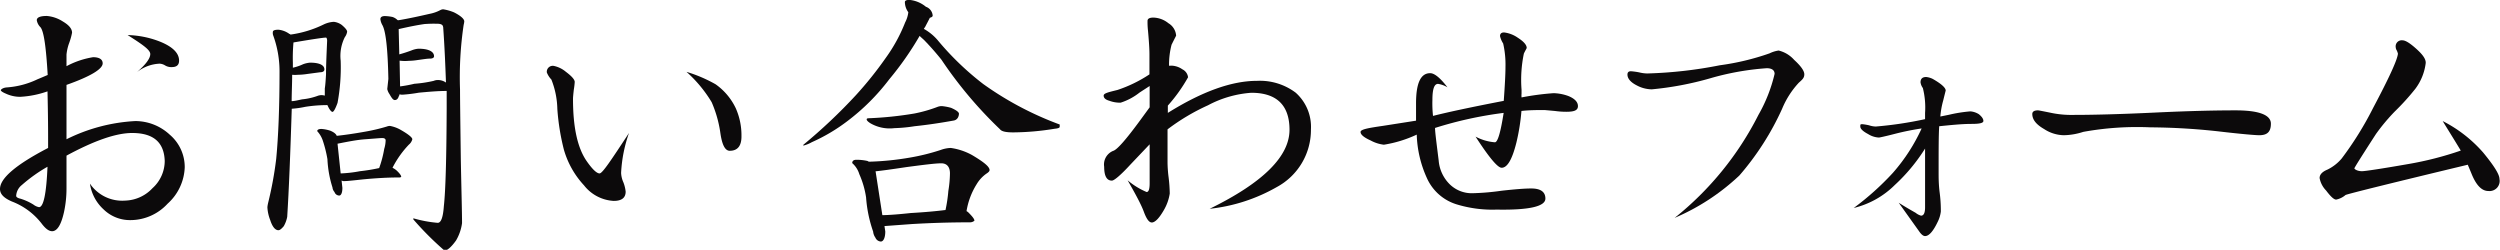 <svg xmlns="http://www.w3.org/2000/svg" viewBox="0 0 247.38 24.72"><defs><style>.cls-1{fill:#0c0a0b;}</style></defs><title>アセット 54</title><g id="レイヤー_2" data-name="レイヤー 2"><g id="contents"><path class="cls-1" d="M16.58,20.16a5,5,0,0,1-3.64,1.62,3.74,3.74,0,0,1-2.69-1.06A4.28,4.28,0,0,1,8.9,18.17a3.85,3.85,0,0,0,3.48,1.68,3.85,3.85,0,0,0,2.71-1.23,3.63,3.63,0,0,0,1.21-2.69c-.06-1.85-1.12-2.77-3.22-2.77-1.6,0-3.76.76-6.5,2.24v3.25A11,11,0,0,1,6.33,21c-.28,1.23-.65,1.85-1.15,1.88-.34,0-.64-.23-1-.68a6.76,6.76,0,0,0-3-2.26C.39,19.6,0,19.21,0,18.7c0-1.06,1.57-2.4,4.76-4.06v-.3c0-.17,0-.34,0-.45,0-.79,0-2.38-.06-4.85A9.61,9.61,0,0,1,2,9.58,3.33,3.33,0,0,1,.59,9.27C.25,9.13.08,9,.08,8.93s.2-.25.59-.28a8.37,8.37,0,0,0,3.05-.81c.28-.11.59-.25,1-.42C4.56,4.68,4.34,3.08,4,2.69A1.25,1.25,0,0,1,3.64,2c0-.28.34-.42,1-.42a3.45,3.45,0,0,1,1.57.54c.61.36.92.72.92,1.12a6.36,6.36,0,0,1-.28,1A4.64,4.64,0,0,0,6.58,5.4V6.55a8.31,8.31,0,0,1,2.63-.89c.62,0,.95.22.95.61,0,.56-1.2,1.29-3.58,2.13v5.38a17.27,17.27,0,0,1,6.8-1.8,5,5,0,0,1,3.42,1.35,4.2,4.2,0,0,1,1.48,3.22A5.08,5.08,0,0,1,16.58,20.16ZM2.16,18.31a1.47,1.47,0,0,0-.56,1.07c0,.11.14.22.42.28a5.47,5.47,0,0,1,1.28.58,1.33,1.33,0,0,0,.56.26c.45,0,.73-1.35.84-4A15.17,15.17,0,0,0,2.16,18.31ZM17,6.64a1.18,1.18,0,0,1-.67-.17,1.12,1.12,0,0,0-.54-.17,3.89,3.89,0,0,0-2.24.84c.9-.78,1.32-1.37,1.32-1.79s-.78-.95-2.24-1.88a9.35,9.35,0,0,1,3.05.59C17,4.56,17.72,5.21,17.72,6,17.72,6.44,17.47,6.64,17,6.64Z"/><path class="cls-1" d="M28.64,3.36c.06,0,.09.06.12.06a10.8,10.8,0,0,0,3.27-1,2.65,2.65,0,0,1,1-.26,1.63,1.63,0,0,1,.79.31c.33.28.53.51.53.67a1.21,1.21,0,0,1-.23.54A4.14,4.14,0,0,0,33.71,6a19.19,19.19,0,0,1-.31,4.18c-.22.61-.39.89-.5.89s-.31-.22-.5-.67a14.09,14.09,0,0,0-2.19.17,9.16,9.16,0,0,1-1.34.19c-.14,4.43-.28,8-.45,10.7a3,3,0,0,1-.34.92c-.22.26-.39.4-.53.4-.33,0-.61-.37-.81-1a4,4,0,0,1-.28-1.26s0-.14.08-.48a36,36,0,0,0,.79-4.31c.22-2.29.33-5.18.33-8.65a10.38,10.38,0,0,0-.61-3.53A.73.73,0,0,1,27,3.16c0-.14.17-.22.56-.22A2.22,2.22,0,0,1,28.64,3.36ZM29.9,9.83a6.21,6.21,0,0,0,1.6-.37,1.67,1.67,0,0,1,.31-.05,1.88,1.88,0,0,1,.33.05v-.7c.06-.39.09-.86.12-1.4,0-.84.05-1.93.11-3.33,0-.19-.06-.31-.11-.31-.28,0-1.38.17-3.22.48a16.93,16.93,0,0,0-.06,2v.5a4.88,4.88,0,0,0,1-.34,2.53,2.53,0,0,1,.7-.16c1,0,1.42.28,1.42.67,0,.17-.14.28-.42.28l-1.28.17a6.49,6.49,0,0,1-.93.08,3,3,0,0,1-.56,0c0,.93-.05,1.79-.05,2.61C29.18,10,29.51,9.91,29.9,9.83Zm2.8,3.11c.37.16.56.33.62.5.78-.08,1.74-.22,2.86-.42a18.1,18.1,0,0,0,2.1-.5.89.89,0,0,1,.3-.06,3.28,3.28,0,0,1,1.12.42c.73.42,1.1.73,1.1.9a1,1,0,0,1-.34.53,9.64,9.64,0,0,0-1.62,2.29,2.41,2.41,0,0,1,.36.23c.34.31.5.53.5.67a.28.28,0,0,1-.22.06c-1.2,0-2.38.08-3.56.19-1,.11-1.59.17-1.82.17a.49.49,0,0,1-.3-.06l.08.73c0,.51-.14.76-.31.76A.5.5,0,0,1,33.1,19a.78.78,0,0,1-.2-.45,10.79,10.79,0,0,1-.5-2.8,12.06,12.06,0,0,0-.48-1.9,2.61,2.61,0,0,0-.53-.87c0-.14.14-.22.42-.22A3.53,3.53,0,0,1,32.7,12.94Zm2.92,4a17.54,17.54,0,0,0,1.9-.31,10.8,10.8,0,0,0,.5-1.9,3.07,3.07,0,0,0,.14-.84c0-.14-.11-.23-.33-.23s-.84.06-1.68.12-1.63.22-2.75.44l.31,2.94A12.47,12.47,0,0,0,35.62,16.94ZM38.84,1.68a1.26,1.26,0,0,1,.5.31.34.34,0,0,0,.17,0c1-.17,2-.39,3-.62A3.76,3.76,0,0,0,43.57,1a.67.67,0,0,1,.28-.08,4.61,4.61,0,0,1,1.09.31c.64.33,1,.64,1,.89a1.88,1.88,0,0,1-.06.34,35.09,35.09,0,0,0-.36,6.38q0,1,.08,7c.06,3.08.12,5.15.12,6.24a4.59,4.59,0,0,1-.59,1.71c-.48.67-.87,1-1.15,1a30.12,30.12,0,0,1-3.08-3.08v-.11a12.37,12.37,0,0,0,2.41.45c.33,0,.53-.53.61-1.65.17-1.51.26-4.76.28-9.69,0-.5,0-1.09,0-1.71-.93,0-1.85.09-2.75.17a14.93,14.93,0,0,1-1.62.2c-.11,0-.23,0-.28-.06a.81.81,0,0,1-.09.22c-.08.26-.22.37-.39.37s-.31-.2-.53-.59a1.36,1.36,0,0,1-.22-.5l.11-1c-.06-2.94-.25-4.71-.59-5.32a1.57,1.57,0,0,1-.2-.59c0-.2.14-.31.45-.31A4.25,4.25,0,0,1,38.84,1.68Zm5,1c0-.22-.2-.33-.56-.33A12.26,12.26,0,0,0,42,2.38c-.76.11-1.6.28-2.55.5l.06,2.5c.44-.12.86-.26,1.23-.4a2.26,2.26,0,0,1,.67-.16c1,0,1.54.28,1.54.75,0,.14-.14.23-.42.23s-.73.08-1.2.14a6.47,6.47,0,0,1-.9.08A3.94,3.94,0,0,1,39.54,6l.05,2.55A13,13,0,0,0,41,8.29,12.49,12.49,0,0,0,42.92,8a1,1,0,0,1,.37-.08,1.37,1.37,0,0,1,.84.25C44.07,6.55,44,4.73,43.85,2.63Z"/><path class="cls-1" d="M61.46,17.11a2.53,2.53,0,0,0,.22.92,3.56,3.56,0,0,1,.23.93c0,.61-.39.92-1.18.92a4,4,0,0,1-2.94-1.54,8.7,8.7,0,0,1-2-3.56,22.71,22.71,0,0,1-.64-4,8.33,8.33,0,0,0-.59-2.91,2.13,2.13,0,0,1-.45-.7.59.59,0,0,1,.68-.65A2.72,2.72,0,0,1,56,7.11c.56.42.87.76.87,1a6.76,6.76,0,0,1-.09.76c-.05.45-.08.75-.08.92,0,2.83.45,4.9,1.4,6.22.53.75.95,1.15,1.23,1.15s1.15-1.32,2.91-4A13.91,13.91,0,0,0,61.46,17.11Zm10.75-2.19c-.45,0-.75-.56-.92-1.7a11.75,11.75,0,0,0-.87-3.11,13,13,0,0,0-2.49-3,14,14,0,0,1,2.88,1.23,6.08,6.08,0,0,1,2,2.38,6.6,6.6,0,0,1,.56,2.71C73.39,14.42,73,14.92,72.21,14.92Z"/><path class="cls-1" d="M91.62.67a1,1,0,0,1,.67.87c0,.11-.11.17-.28.22-.11.23-.28.54-.48.93a.62.62,0,0,0-.11.17,5,5,0,0,1,1.46,1.23A28.19,28.19,0,0,0,97.3,8.32a32,32,0,0,0,7.56,4v.22c0,.11-.17.17-.5.2a26.15,26.15,0,0,1-4.09.36c-.7,0-1.15-.08-1.32-.31a41.18,41.18,0,0,1-5.79-6.88c-.45-.56-1-1.21-1.71-1.94-.17-.16-.34-.3-.45-.42a30.61,30.61,0,0,1-3,4.29A21.36,21.36,0,0,1,83.83,12a17.55,17.55,0,0,1-3.5,2.07,3.38,3.38,0,0,1-.84.34v-.08A53,53,0,0,0,84.7,9.41a36.3,36.3,0,0,0,2.94-3.67,15.81,15.81,0,0,0,1.93-3.53,2.86,2.86,0,0,0,.31-1,1.74,1.74,0,0,1-.34-1c0-.14.14-.22.45-.22A3,3,0,0,1,91.62.67ZM85.85,15.93A.35.35,0,0,0,86,16,27.68,27.68,0,0,0,90,15.6a21,21,0,0,0,3.08-.76,3.17,3.17,0,0,1,1-.2,6.08,6.08,0,0,1,2.1.7c1.15.68,1.74,1.15,1.74,1.49,0,.11-.11.22-.28.33a3.39,3.39,0,0,0-1,1.07,7.18,7.18,0,0,0-1,2.66s0,0,0,0,.14.08.19.14c.39.39.59.64.59.81A.66.66,0,0,1,96,22c-2,0-3.86.06-5.76.17l-2.72.2.08.53c0,.64-.19,1-.44,1a.62.62,0,0,1-.54-.39,1.2,1.2,0,0,1-.22-.59,13.06,13.06,0,0,1-.7-3.39,8.85,8.85,0,0,0-.67-2.3,2.37,2.37,0,0,0-.7-1.09q0-.33.42-.33A5,5,0,0,1,85.85,15.93Zm8.26-5.26c.5.22.78.42.78.59a.84.84,0,0,1-.11.39.59.59,0,0,1-.42.28c-1.23.22-2.52.42-3.86.56a15.16,15.16,0,0,1-2,.19,3.8,3.8,0,0,1-2.35-.47c-.28-.17-.39-.31-.39-.39s.05-.12.22-.12a35.28,35.28,0,0,0,4.51-.47,13.94,13.94,0,0,0,2.27-.65,1.17,1.17,0,0,1,.45-.08A5.14,5.14,0,0,1,94.11,10.67Zm-4,10.41c1.43-.08,2.58-.19,3.45-.3a14.37,14.37,0,0,0,.28-1.88A11.62,11.62,0,0,0,94,17.16c0-.64-.3-1-.86-1s-1.68.14-3.42.37c-1.46.22-2.46.36-3.08.42l.67,4.34C88.06,21.28,89,21.2,90.13,21.08Z"/><path class="cls-1" d="M126.34,18.51a17,17,0,0,1-6.64,2.15q7.89-3.86,7.9-7.81c0-2.43-1.26-3.67-3.78-3.67a10.71,10.71,0,0,0-4.29,1.24,20.72,20.72,0,0,0-4,2.38v3.3a12.9,12.9,0,0,0,.11,1.48,14.83,14.83,0,0,1,.11,1.57,4.64,4.64,0,0,1-.59,1.65c-.44.76-.81,1.15-1.12,1.21s-.58-.31-.86-1.07-.93-1.93-1.6-3.1A7.23,7.23,0,0,0,113.46,19c.19,0,.3-.25.3-.87V14.28l-1.9,2c-1,1.09-1.65,1.62-1.85,1.59-.5,0-.75-.47-.75-1.37a1.45,1.45,0,0,1,.89-1.57c.39-.11,1.29-1.14,2.69-3.05l.92-1.26V8.51l-1,.65a5.93,5.93,0,0,1-1.87,1,3,3,0,0,1-1.12-.19c-.39-.11-.56-.28-.56-.51s.45-.33,1.37-.56a13.3,13.3,0,0,0,3.16-1.54v-2c0-.53-.05-1.28-.14-2.29a7.82,7.82,0,0,1-.05-1c0-.22.19-.33.59-.33a2.47,2.47,0,0,1,1.48.56,1.55,1.55,0,0,1,.76,1.23s-.17.33-.45.89a7.77,7.77,0,0,0-.25,2.08.31.31,0,0,0,.14,0H116a2,2,0,0,1,1,.36,1,1,0,0,1,.56.79,15.89,15.89,0,0,1-2,2.8v.72Q120.63,8,124.38,8a5.88,5.88,0,0,1,3.83,1.17,4.53,4.53,0,0,1,1.51,3.64A6.42,6.42,0,0,1,126.34,18.51Z"/><path class="cls-1" d="M155,11.06c-.17,0-.56,0-1.15-.08l-1-.09c-.76,0-1.51,0-2.3.09a20.56,20.56,0,0,1-.5,3.13c-.42,1.68-.9,2.49-1.46,2.49-.39,0-1.23-1-2.58-3.08a4.88,4.88,0,0,0,1.91.56c.28,0,.56-.95.87-2.91A38.43,38.43,0,0,0,142,12.66c0,.39.14,1.45.36,3.22a3.72,3.72,0,0,0,1.12,2.38,3.11,3.11,0,0,0,2.22.86,24.3,24.3,0,0,0,2.91-.25c1.28-.14,2.24-.22,2.91-.22.92,0,1.4.33,1.4,1,0,.78-1.62,1.15-4.82,1.09a12.09,12.09,0,0,1-4-.53,4.74,4.74,0,0,1-2.91-2.6,11.14,11.14,0,0,1-1-4.29,12.21,12.21,0,0,1-3.25,1,3.6,3.6,0,0,1-1.31-.42c-.67-.3-1-.58-1-.84s.73-.39,2.24-.61l3.25-.51v-1.7c0-2,.45-3,1.4-3,.42,0,1,.47,1.71,1.4a2.57,2.57,0,0,0-.93-.34c-.39,0-.56.53-.56,1.6a11.3,11.3,0,0,0,.06,1.57c1.2-.31,3.52-.82,7-1.49.11-1.54.17-2.66.17-3.36a9.32,9.32,0,0,0-.23-2.32,2.28,2.28,0,0,1-.31-.73c0-.22.12-.36.4-.36a3,3,0,0,1,1.37.53c.56.36.87.7.87,1,0,.05-.12.22-.28.56a12.76,12.76,0,0,0-.23,3.58v.39a2.08,2.08,0,0,0,0,.37,26.34,26.34,0,0,1,3.17-.42,4.59,4.59,0,0,1,1.46.28c.61.25.95.58.95,1S155.77,11.06,155,11.06Z"/><path class="cls-1" d="M178,8.18a8.62,8.62,0,0,0-1.65,2.57,27.1,27.1,0,0,1-4.23,6.61,21.77,21.77,0,0,1-6.41,4.2A30.82,30.82,0,0,0,174,11.37a15.05,15.05,0,0,0,1.6-4.06c0-.37-.28-.56-.78-.56a26.59,26.59,0,0,0-5.6,1,31.35,31.35,0,0,1-5.77,1.09,3.22,3.22,0,0,1-1.49-.39c-.61-.31-.92-.68-.92-1.07,0-.22.11-.33.34-.33a6.87,6.87,0,0,1,.81.11,3.56,3.56,0,0,0,.81.11,42.55,42.55,0,0,0,7.17-.81,24.71,24.71,0,0,0,4.93-1.18A3,3,0,0,1,176,5a3,3,0,0,1,1.54.93c.67.61,1,1.09,1,1.42S178.39,7.84,178,8.18Z"/><path class="cls-1" d="M195.11,12.26c-1,0-2.1.12-3.22.23-.06.81-.06,2.35-.06,4.62,0,.45,0,1.15.11,2s.11,1.54.11,1.82a3.1,3.1,0,0,1-.3,1c-.45.95-.87,1.43-1.26,1.43-.17,0-.34-.14-.51-.36l-2.1-2.94c.34.22.9.56,1.68,1a1.45,1.45,0,0,0,.53.28c.26,0,.4-.26.4-.82,0-1,0-2.15,0-3.44s0-2.16,0-2.38a17.62,17.62,0,0,1-3,3.61,8.65,8.65,0,0,1-4.06,2.27,27.27,27.27,0,0,0,3.87-3.47,17.92,17.92,0,0,0,2.85-4.4,25.73,25.73,0,0,0-2.63.53c-1,.26-1.54.37-1.59.37a2.17,2.17,0,0,1-1.07-.34c-.53-.28-.78-.53-.78-.75s0-.23.22-.23a5.44,5.44,0,0,1,.65.11,2.2,2.2,0,0,0,.67.12,37.36,37.36,0,0,0,4.87-.73v-.62a7.88,7.88,0,0,0-.22-2.46,1.24,1.24,0,0,1-.23-.56c0-.34.17-.53.56-.53a1.89,1.89,0,0,1,.65.19c.84.48,1.28.87,1.28,1.15,0,0-.08.31-.25,1a8.27,8.27,0,0,0-.28,1.57l.84-.17a14.3,14.3,0,0,1,2.13-.34,1.85,1.85,0,0,1,.84.28c.28.23.45.45.45.67S195.83,12.26,195.11,12.26Z"/><path class="cls-1" d="M223.55,13.38c-.36,0-1.73-.11-4.11-.39a65,65,0,0,0-6.67-.39,29.82,29.82,0,0,0-6.63.45,6.51,6.51,0,0,1-1.93.33,3.66,3.66,0,0,1-1.94-.61c-.78-.45-1.17-.93-1.17-1.49,0-.22.17-.36.56-.36.08,0,.47.08,1.17.22a9.9,9.9,0,0,0,2.38.23c1.77,0,4.43-.06,8-.23s6.16-.22,8-.22c2.32,0,3.5.45,3.5,1.32S224.28,13.38,223.55,13.38Z"/><path class="cls-1" d="M246.23,18.9c-.67,0-1.23-.59-1.7-1.79l-.34-.81q-11.85,2.85-12.1,3a2.05,2.05,0,0,1-.92.45c-.22,0-.53-.28-1-.9a2.39,2.39,0,0,1-.64-1.23c0-.34.25-.62.78-.84a4.34,4.34,0,0,0,1.4-1.09,32.66,32.66,0,0,0,3.11-5q2.39-4.5,2.46-5.38a1.68,1.68,0,0,0-.11-.31.7.7,0,0,1-.11-.33.6.6,0,0,1,.67-.68c.31,0,.78.31,1.4.87s.92,1,.9,1.37A5.29,5.29,0,0,1,239,8.79,23.49,23.49,0,0,1,237,11a19,19,0,0,0-1.9,2.27c-1.43,2.21-2.13,3.33-2.13,3.39s.25.28.76.28c.28,0,1.79-.22,4.53-.7a33,33,0,0,0,5.24-1.34c-.73-1.21-1.35-2.19-1.79-2.92a13.33,13.33,0,0,1,4,3.11c1.06,1.29,1.62,2.16,1.62,2.63A1,1,0,0,1,246.23,18.9Z"/></g></g></svg>